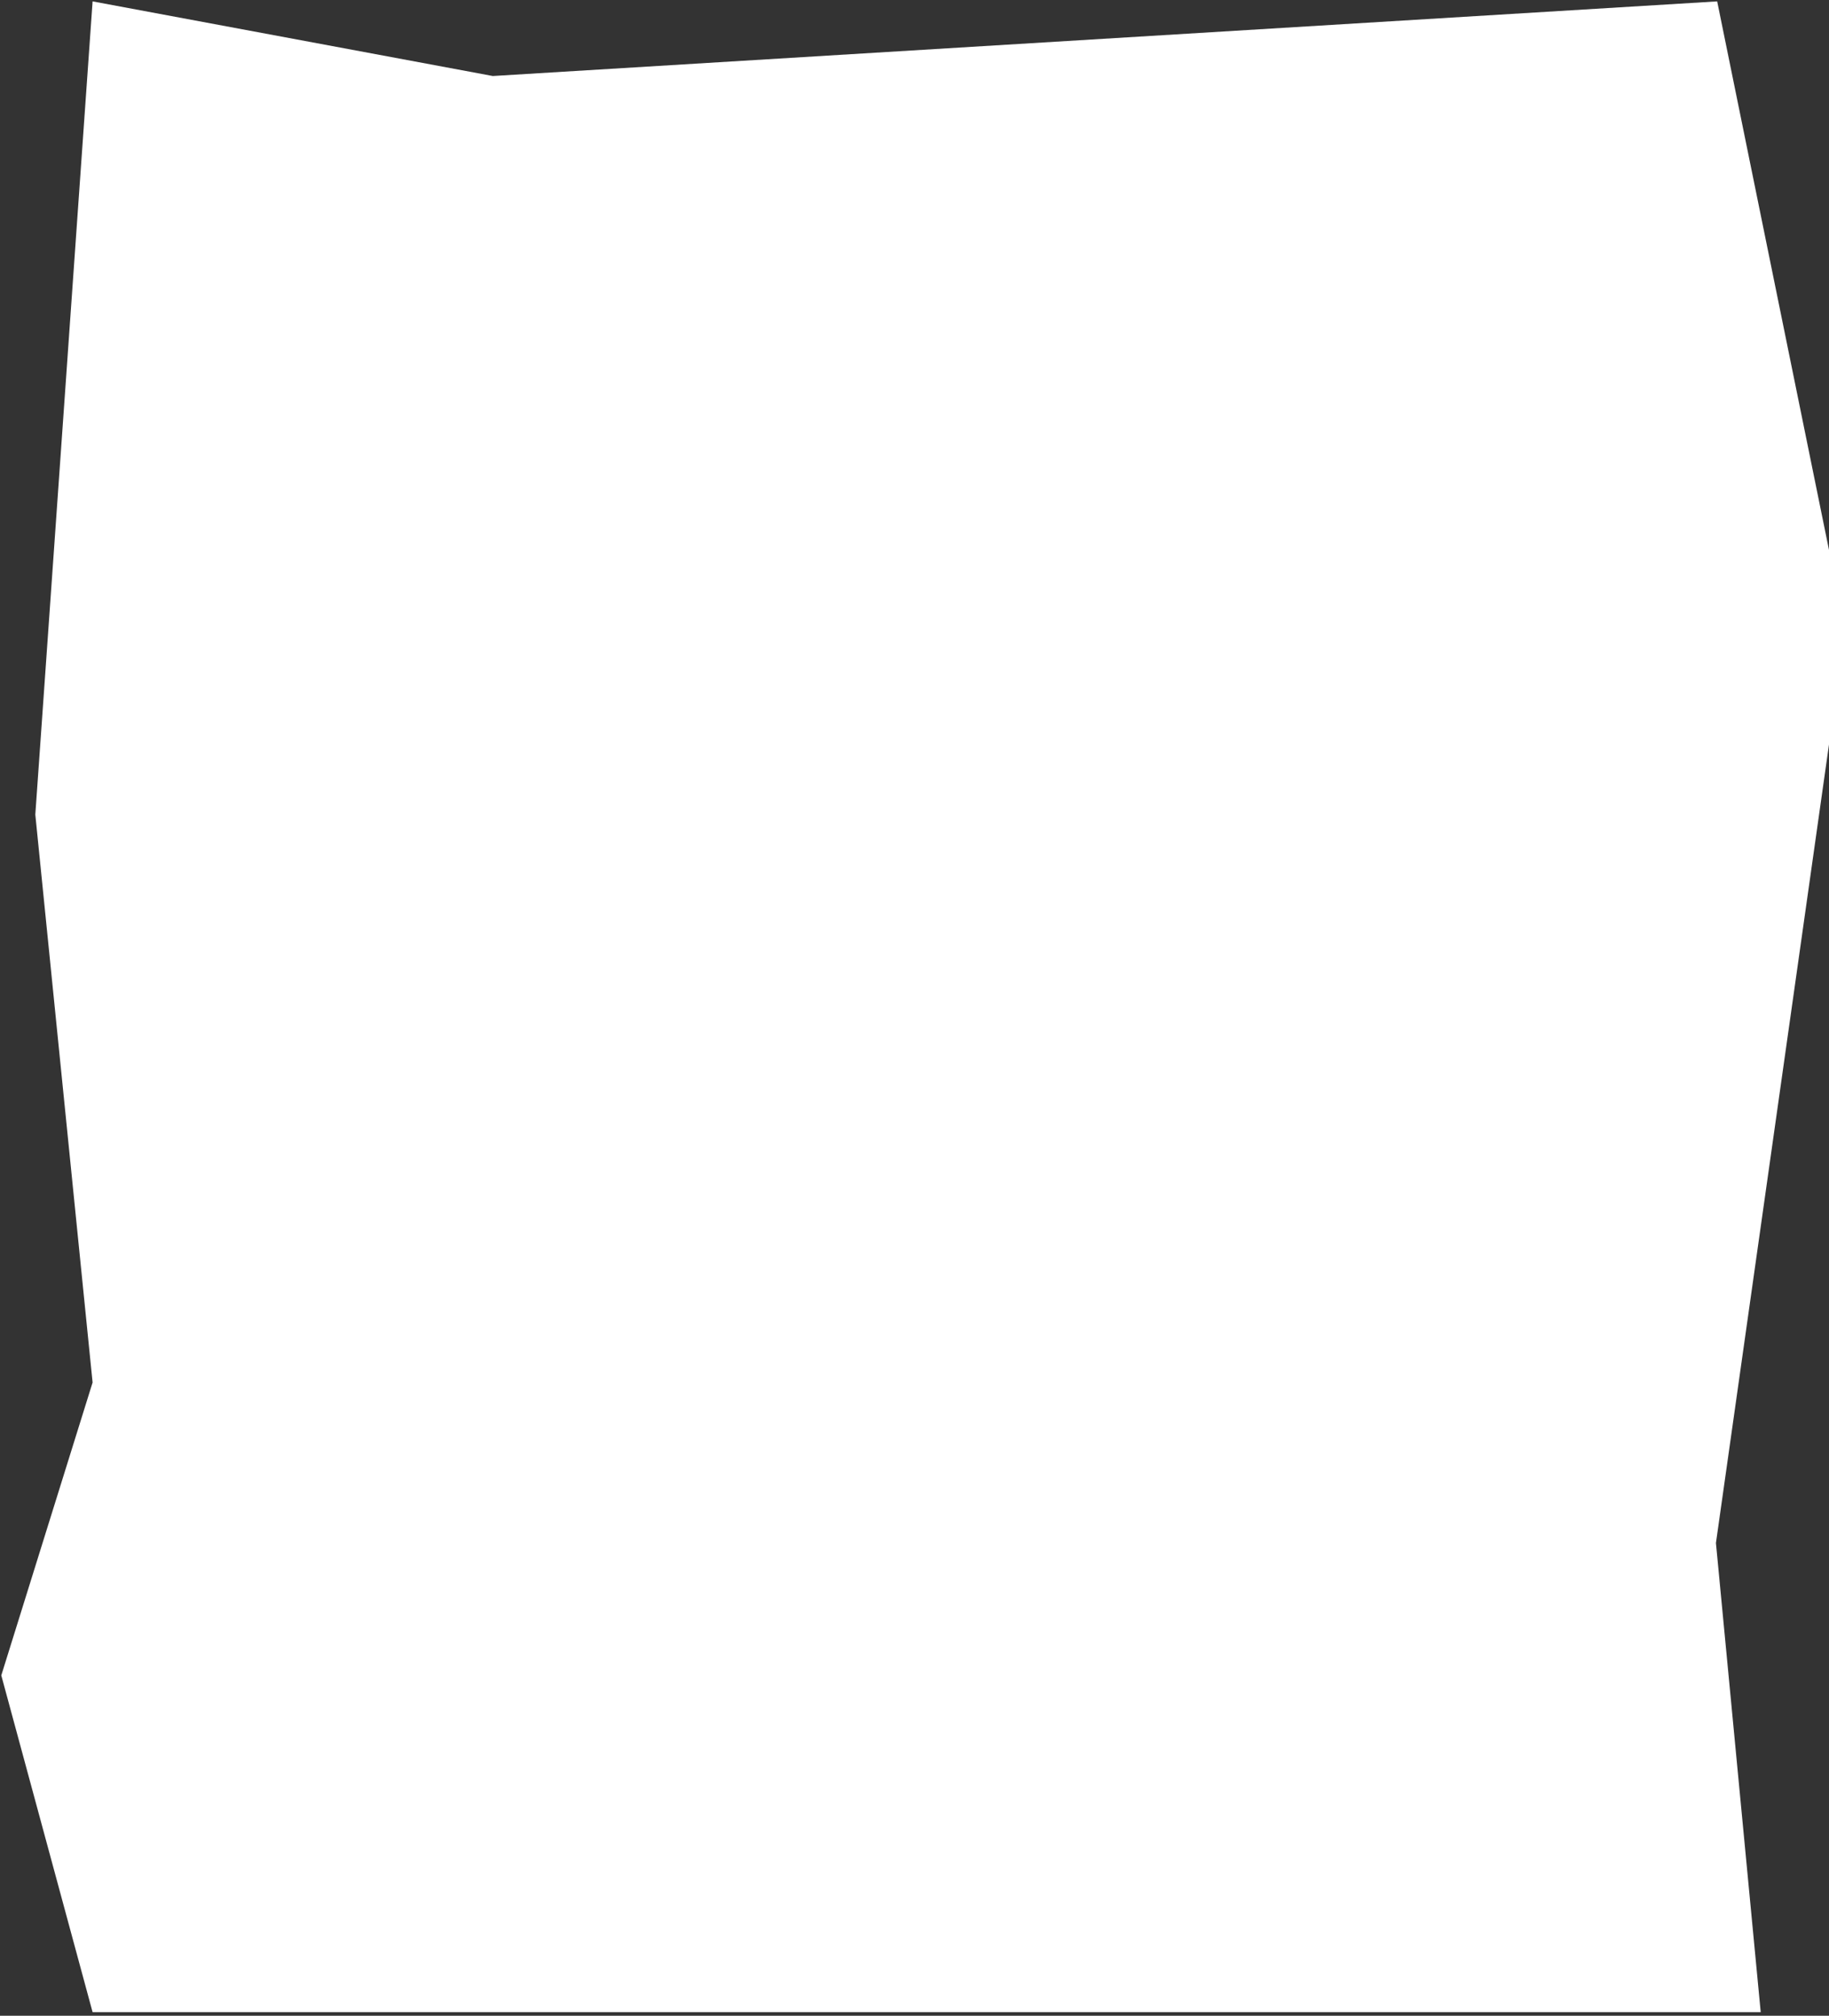 <?xml version="1.0" encoding="UTF-8"?> <svg xmlns="http://www.w3.org/2000/svg" width="373" height="411" viewBox="0 0 373 411" fill="none"><rect x="0" y="0" width="373" height="411" fill="#333333" stroke="none"/><path d="M350.195 0.282L376.314 128.39L349.943 314.607L359.073 410.263L319.776 410.263L70.969 410.263L18.883 410.263L0.263 341.598L18.883 281.878L7.201 166.094L18.883 0.282L100.5 15.498L350.195 0.282Z" fill="white"></path></svg> 